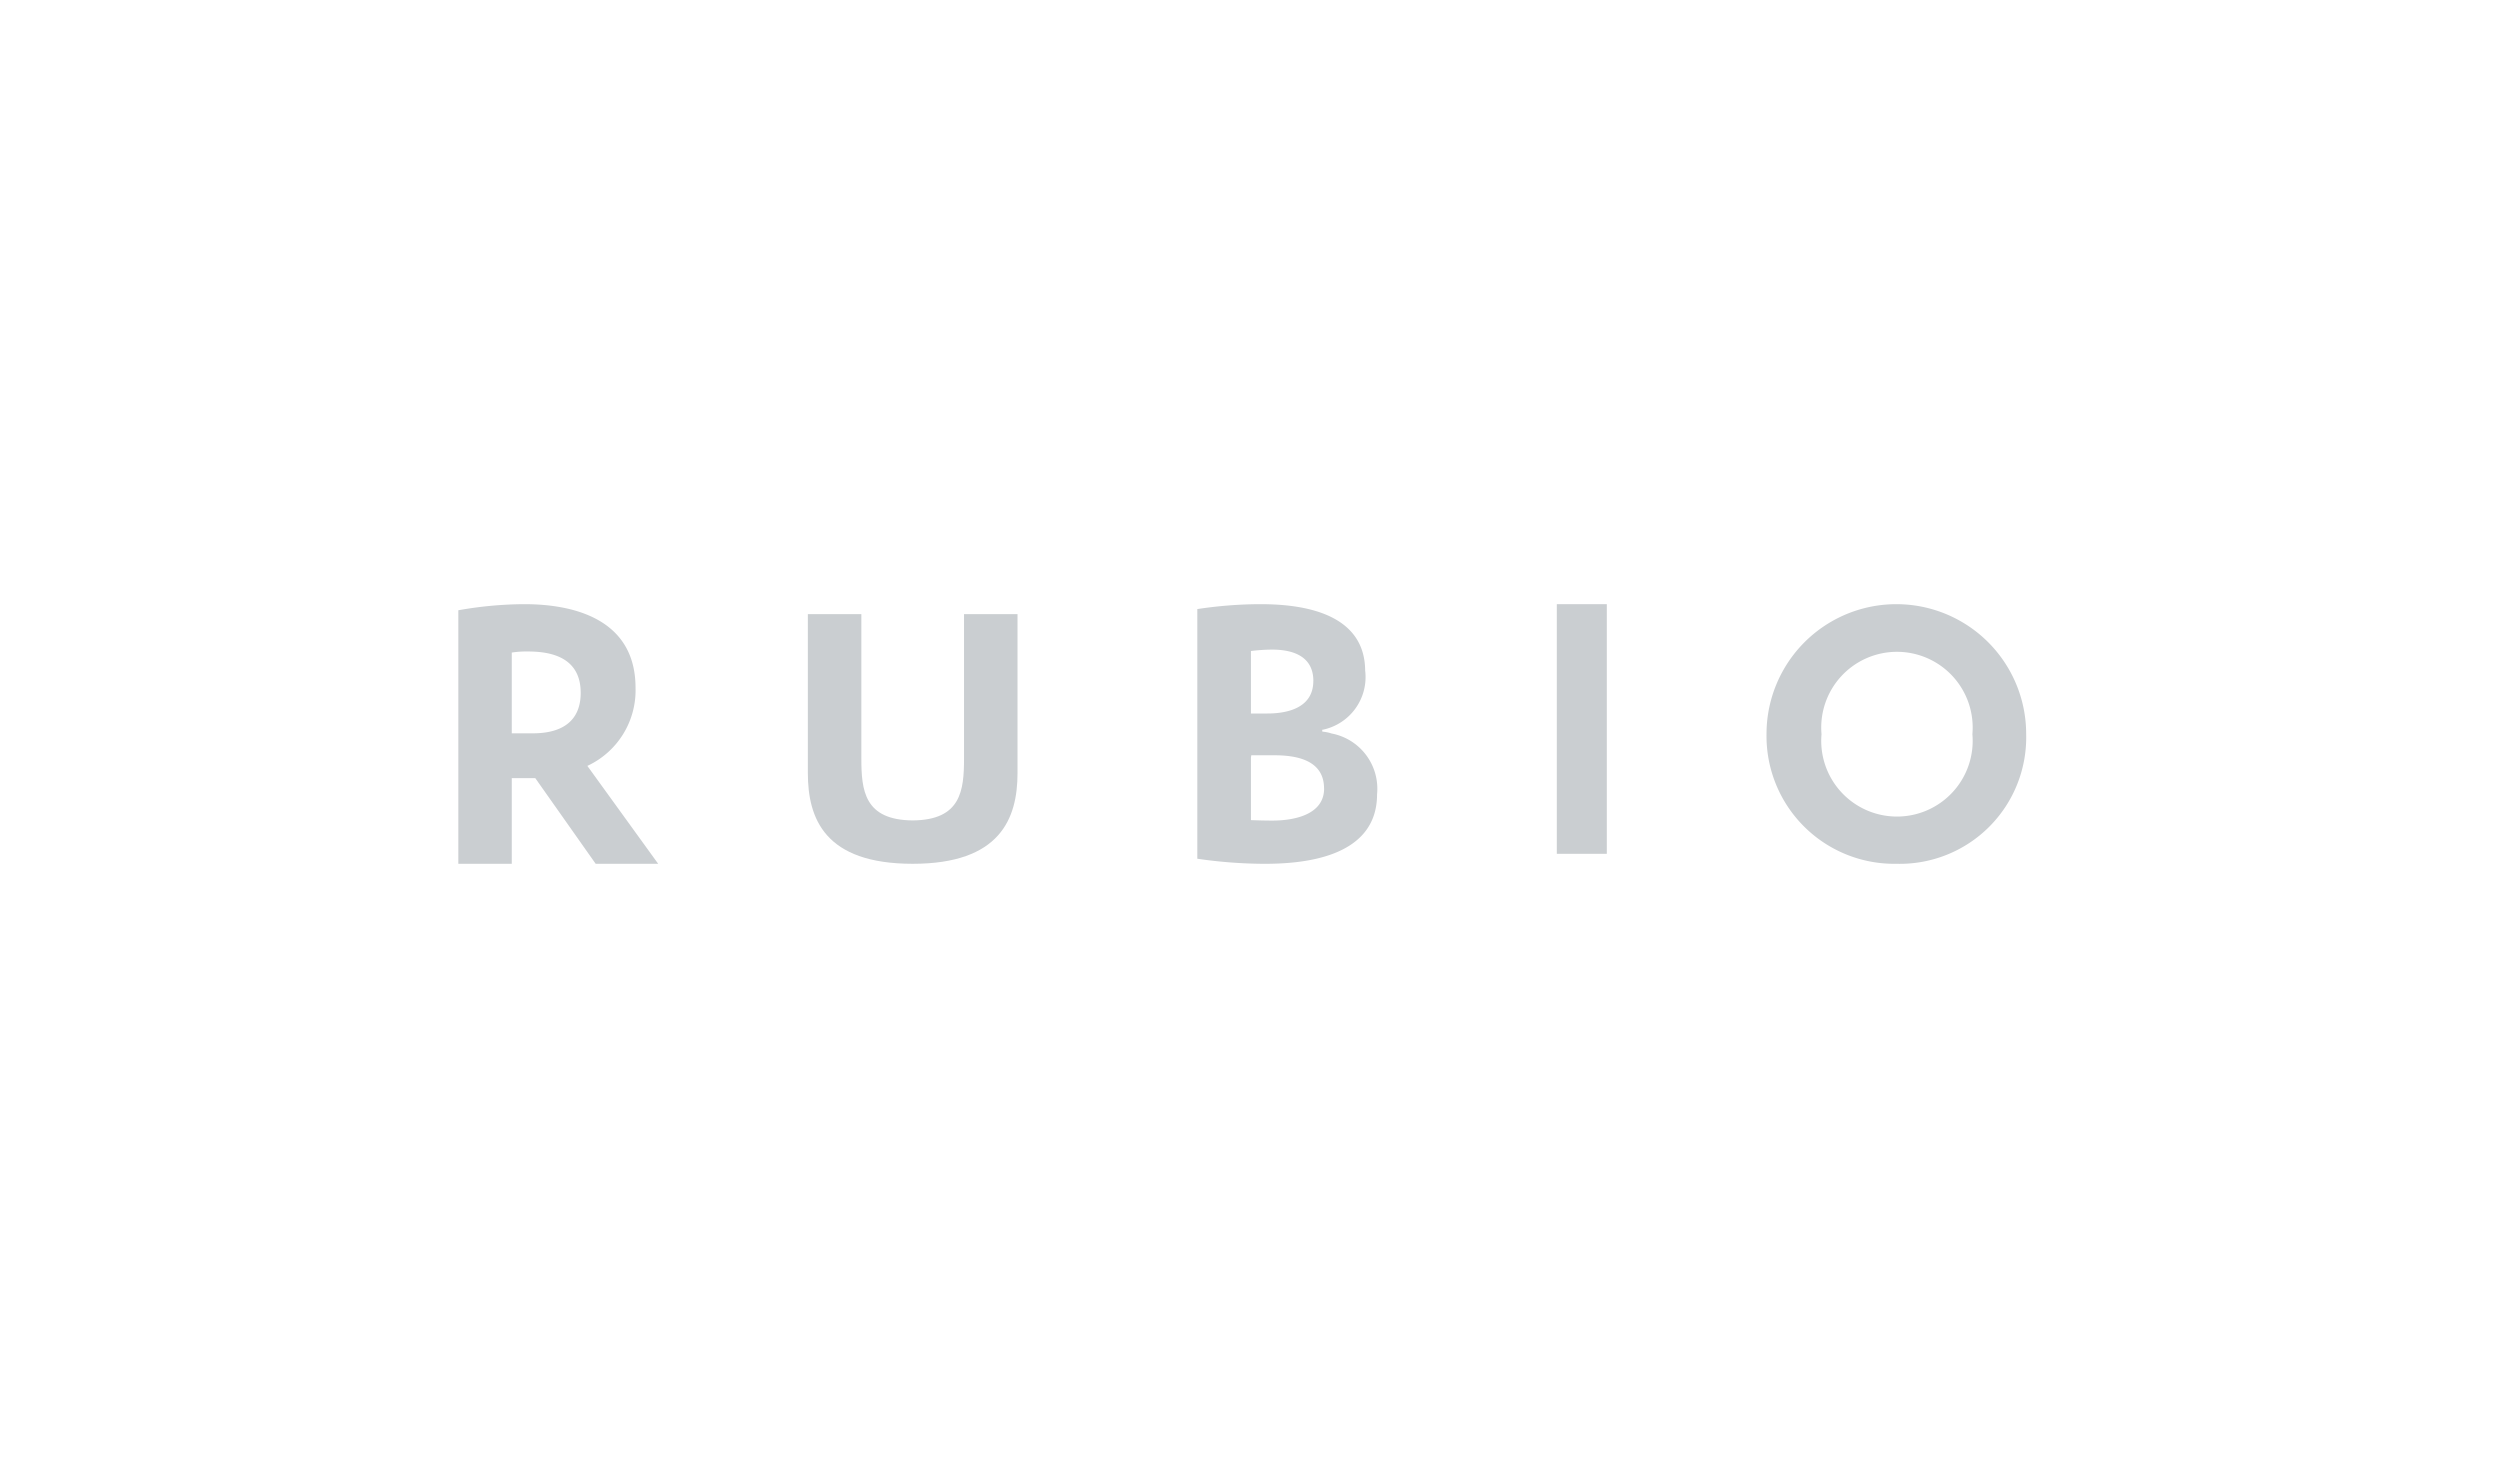 <?xml version="1.0" encoding="UTF-8"?> <svg xmlns="http://www.w3.org/2000/svg" id="repsol_client_light" width="120" height="70" viewBox="0 0 120 70"><rect id="Rectángulo_772" data-name="Rectángulo 772" width="120" height="70" fill="none"></rect><g id="Navigation" transform="translate(22 29)"><g id="header_desktop_header-active" data-name="header/desktop/header-active"><g id="preset_logo" data-name="preset/logo"><g id="Page-1"><path id="Fill-1" d="M143.463,6.232a6.231,6.231,0,1,0-12.463,0,6.133,6.133,0,0,0,6.232,6.23,6.069,6.069,0,0,0,6.231-6.23m-2.581.009a3.635,3.635,0,1,1-7.242,0,3.635,3.635,0,1,1,7.242,0" transform="translate(-68.207)" fill="#caced1" fill-rule="evenodd"></path><path id="Fill-3" d="M8.506,4.018C8.506.347,4.841,0,3.163,0A18.433,18.433,0,0,0,0,.293v12.17H2.565V8.35H3.693l2.9,4.113h3l-3.4-4.7A4,4,0,0,0,8.506,4.018m-2.632.234C5.874,6.1,4.234,6.2,3.548,6.2H2.565V2.323a4.466,4.466,0,0,1,.743-.052c.868,0,2.565.128,2.565,1.98" fill="#caced1" fill-rule="evenodd"></path><path id="Fill-5" d="M82.057,3.214C82.057.214,78.587,0,77,0a20.432,20.432,0,0,0-3,.236V12.219a22.649,22.649,0,0,0,3.21.244c1.7,0,5.418-.22,5.418-3.337a2.7,2.7,0,0,0-2.181-2.918A1.93,1.93,0,0,0,80,6.118a.625.625,0,0,0-.008-.091.116.116,0,0,0,.031,0,2.583,2.583,0,0,0,2.038-2.808m-2.493.468c0,1.4-1.459,1.561-2.2,1.561h-.794v-3a8.715,8.715,0,0,1,1.019-.067c.957,0,1.977.294,1.977,1.507m.516,5.161c0,1.24-1.4,1.539-2.479,1.539-.377,0-.757-.012-1.033-.022V7.368l.016-.115h1.1c.936,0,2.393.165,2.393,1.59" transform="translate(-38.529 0)" fill="#caced1" fill-rule="evenodd"></path><path id="Fill-7" d="M110,11.983h2.4V0H110Z" transform="translate(-57.273)" fill="#caced1" fill-rule="evenodd"></path><path id="Fill-9" d="M35,8.625V1h2.568V7.931h0c0,1.528.141,2.953,2.465,2.97,2.321-.017,2.463-1.442,2.463-2.97V1h2.568V8.625c0,2.189-.831,4.358-5.031,4.358C35.807,12.983,35,10.814,35,8.625" transform="translate(-18.223 -0.521)" fill="#caced1" fill-rule="evenodd"></path></g></g></g></g></svg> 